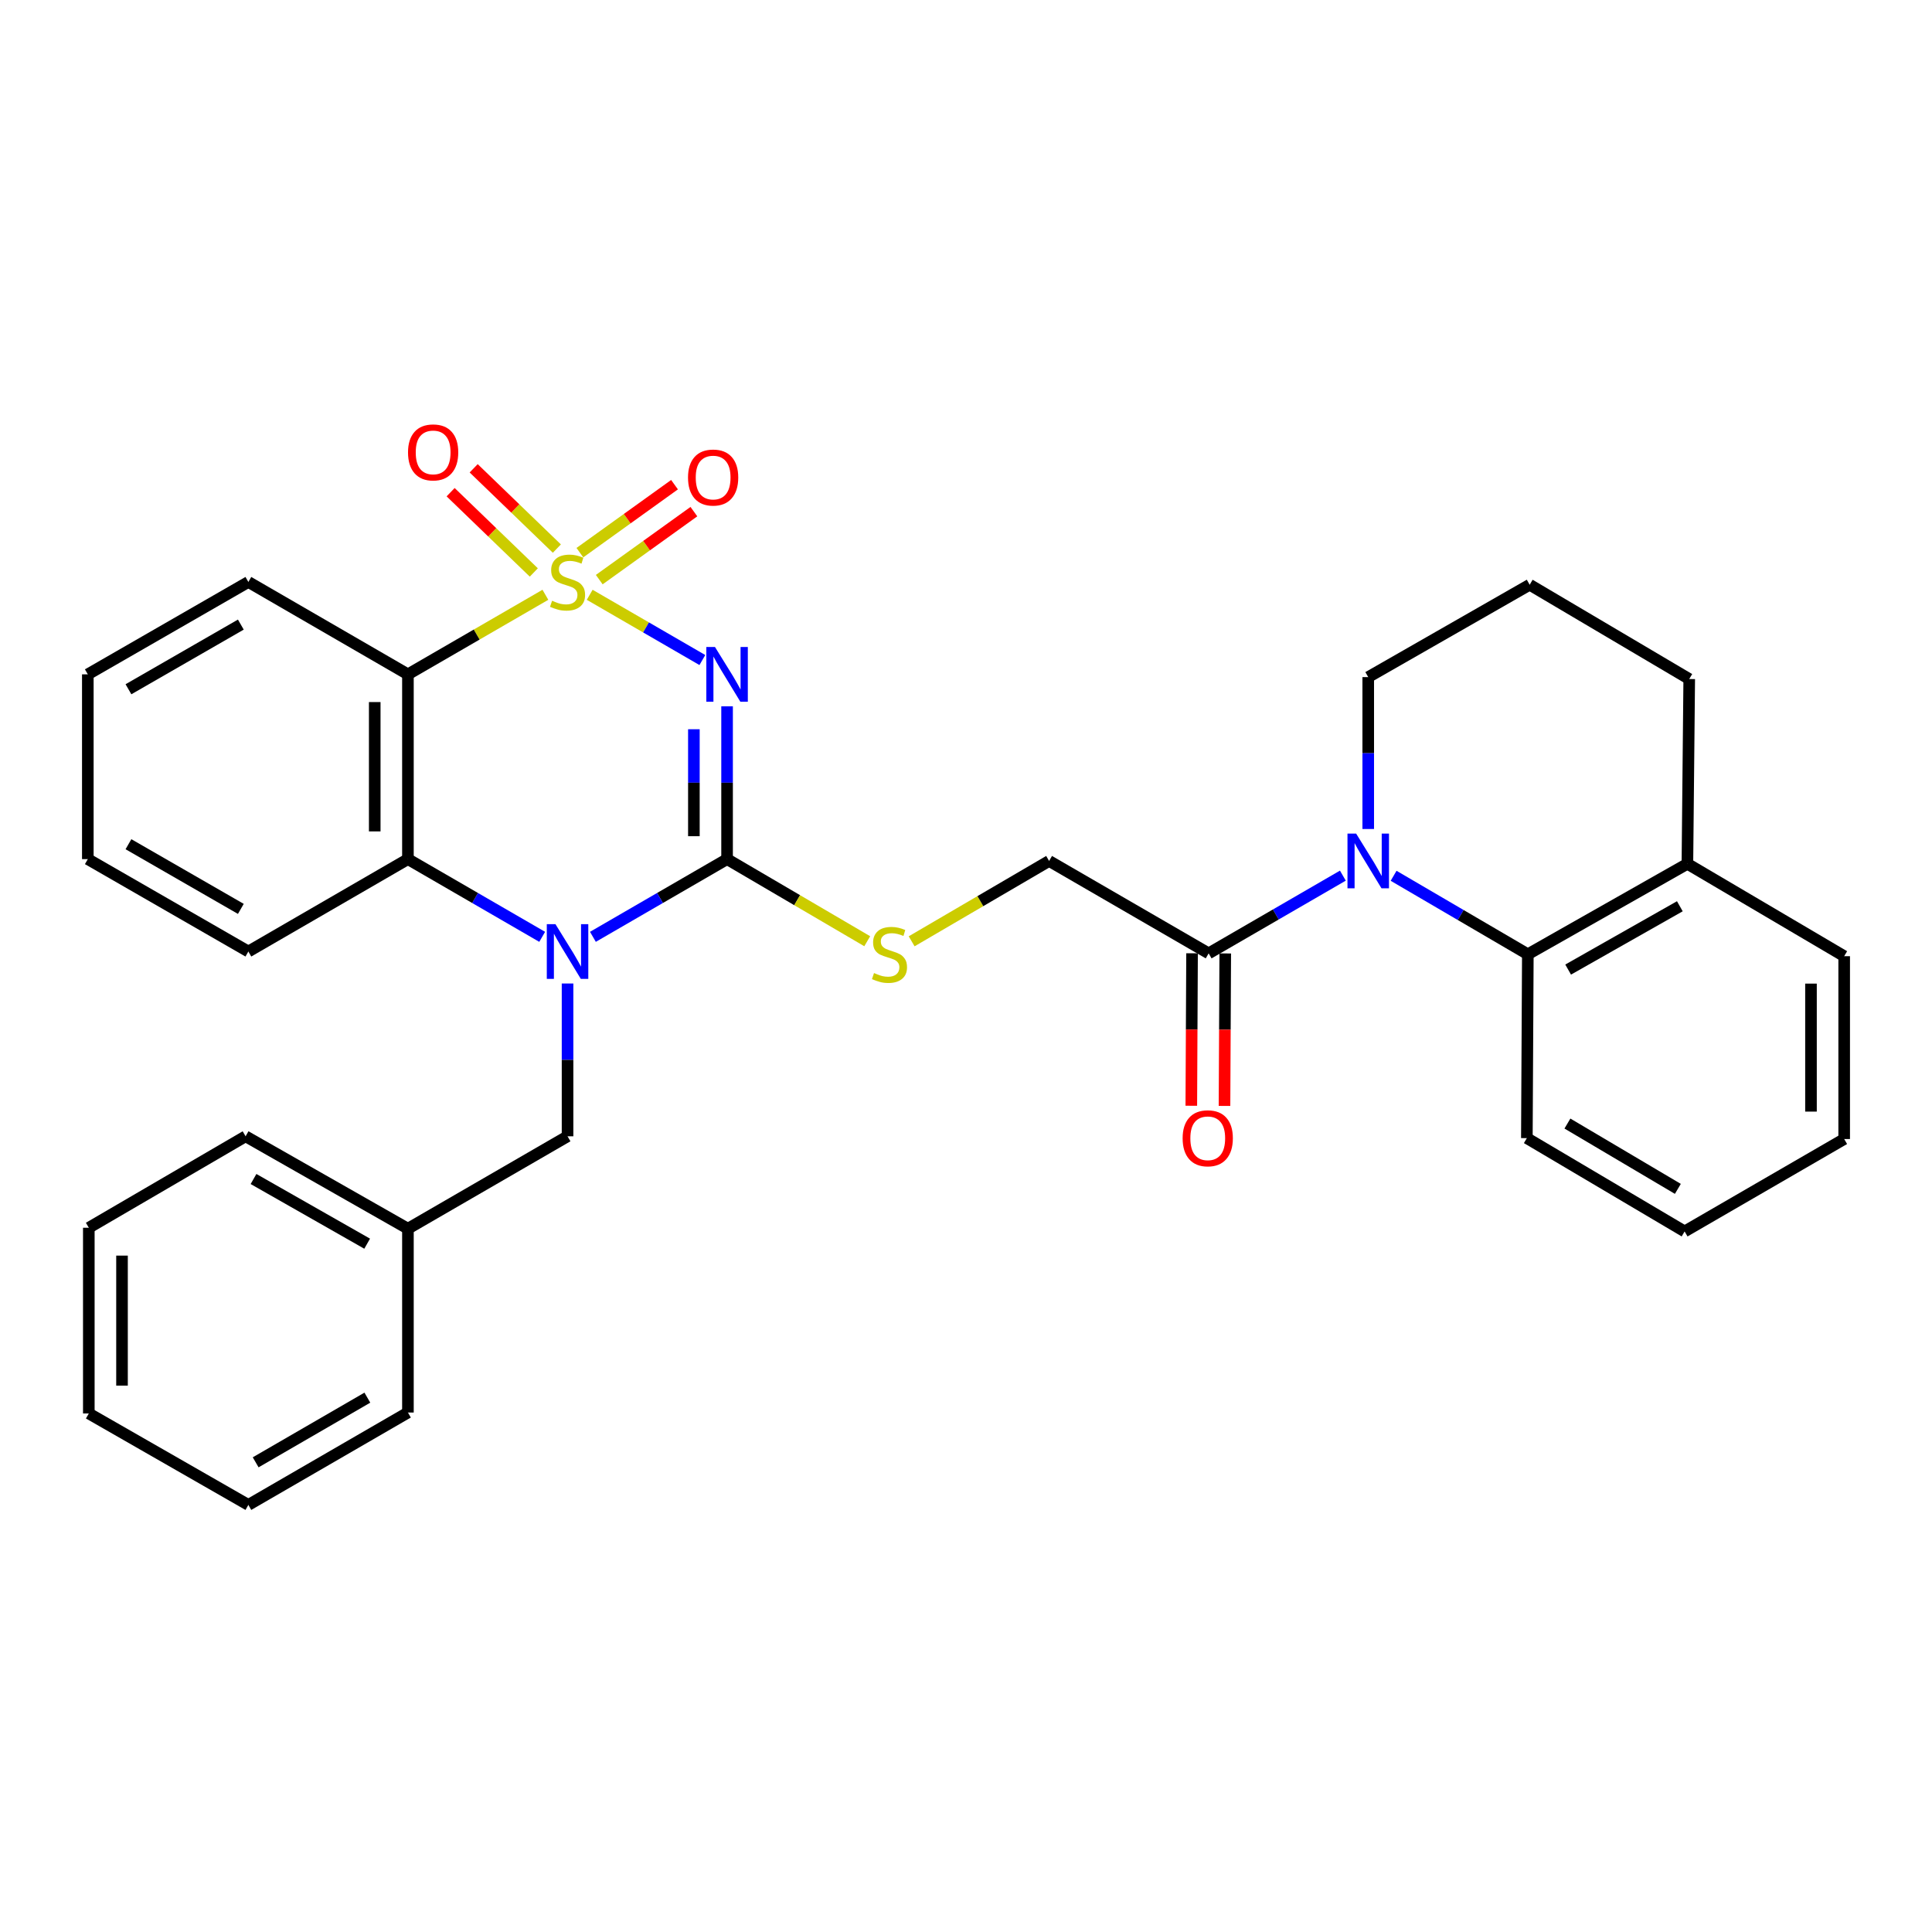 <?xml version='1.0' encoding='iso-8859-1'?>
<svg version='1.1' baseProfile='full'
              xmlns='http://www.w3.org/2000/svg'
                      xmlns:rdkit='http://www.rdkit.org/xml'
                      xmlns:xlink='http://www.w3.org/1999/xlink'
                  xml:space='preserve'
width='1000px' height='1000px' viewBox='0 0 1000 1000'>
<!-- END OF HEADER -->
<rect style='opacity:1.0;fill:#FFFFFF;stroke:none' width='1000' height='1000' x='0' y='0'> </rect>
<path class='bond-0' d='M 305.227,307.865 L 334.383,324.748' style='fill:none;fill-rule:evenodd;stroke:#CCCC00;stroke-width:6px;stroke-linecap:butt;stroke-linejoin:miter;stroke-opacity:1' />
<path class='bond-0' d='M 334.383,324.748 L 363.539,341.632' style='fill:none;fill-rule:evenodd;stroke:#0000FF;stroke-width:6px;stroke-linecap:butt;stroke-linejoin:miter;stroke-opacity:1' />
<path class='bond-3' d='M 282.295,307.861 L 246.719,328.451' style='fill:none;fill-rule:evenodd;stroke:#CCCC00;stroke-width:6px;stroke-linecap:butt;stroke-linejoin:miter;stroke-opacity:1' />
<path class='bond-3' d='M 246.719,328.451 L 211.142,349.041' style='fill:none;fill-rule:evenodd;stroke:#000000;stroke-width:6px;stroke-linecap:butt;stroke-linejoin:miter;stroke-opacity:1' />
<path class='bond-9' d='M 310.174,300.013 L 334.667,282.417' style='fill:none;fill-rule:evenodd;stroke:#CCCC00;stroke-width:6px;stroke-linecap:butt;stroke-linejoin:miter;stroke-opacity:1' />
<path class='bond-9' d='M 334.667,282.417 L 359.16,264.822' style='fill:none;fill-rule:evenodd;stroke:#FF0000;stroke-width:6px;stroke-linecap:butt;stroke-linejoin:miter;stroke-opacity:1' />
<path class='bond-9' d='M 300.149,286.058 L 324.642,268.463' style='fill:none;fill-rule:evenodd;stroke:#CCCC00;stroke-width:6px;stroke-linecap:butt;stroke-linejoin:miter;stroke-opacity:1' />
<path class='bond-9' d='M 324.642,268.463 L 349.135,250.867' style='fill:none;fill-rule:evenodd;stroke:#FF0000;stroke-width:6px;stroke-linecap:butt;stroke-linejoin:miter;stroke-opacity:1' />
<path class='bond-10' d='M 288.231,283.947 L 266.703,263.17' style='fill:none;fill-rule:evenodd;stroke:#CCCC00;stroke-width:6px;stroke-linecap:butt;stroke-linejoin:miter;stroke-opacity:1' />
<path class='bond-10' d='M 266.703,263.17 L 245.175,242.392' style='fill:none;fill-rule:evenodd;stroke:#FF0000;stroke-width:6px;stroke-linecap:butt;stroke-linejoin:miter;stroke-opacity:1' />
<path class='bond-10' d='M 276.298,296.31 L 254.77,275.533' style='fill:none;fill-rule:evenodd;stroke:#CCCC00;stroke-width:6px;stroke-linecap:butt;stroke-linejoin:miter;stroke-opacity:1' />
<path class='bond-10' d='M 254.77,275.533 L 233.243,254.756' style='fill:none;fill-rule:evenodd;stroke:#FF0000;stroke-width:6px;stroke-linecap:butt;stroke-linejoin:miter;stroke-opacity:1' />
<path class='bond-1' d='M 376.333,365.592 L 376.333,405.136' style='fill:none;fill-rule:evenodd;stroke:#0000FF;stroke-width:6px;stroke-linecap:butt;stroke-linejoin:miter;stroke-opacity:1' />
<path class='bond-1' d='M 376.333,405.136 L 376.333,444.681' style='fill:none;fill-rule:evenodd;stroke:#000000;stroke-width:6px;stroke-linecap:butt;stroke-linejoin:miter;stroke-opacity:1' />
<path class='bond-1' d='M 359.151,377.455 L 359.151,405.136' style='fill:none;fill-rule:evenodd;stroke:#0000FF;stroke-width:6px;stroke-linecap:butt;stroke-linejoin:miter;stroke-opacity:1' />
<path class='bond-1' d='M 359.151,405.136 L 359.151,432.817' style='fill:none;fill-rule:evenodd;stroke:#000000;stroke-width:6px;stroke-linecap:butt;stroke-linejoin:miter;stroke-opacity:1' />
<path class='bond-8' d='M 376.333,444.681 L 412.606,465.931' style='fill:none;fill-rule:evenodd;stroke:#000000;stroke-width:6px;stroke-linecap:butt;stroke-linejoin:miter;stroke-opacity:1' />
<path class='bond-8' d='M 412.606,465.931 L 448.879,487.181' style='fill:none;fill-rule:evenodd;stroke:#CCCC00;stroke-width:6px;stroke-linecap:butt;stroke-linejoin:miter;stroke-opacity:1' />
<path class='bond-32' d='M 376.333,444.681 L 341.61,464.792' style='fill:none;fill-rule:evenodd;stroke:#000000;stroke-width:6px;stroke-linecap:butt;stroke-linejoin:miter;stroke-opacity:1' />
<path class='bond-32' d='M 341.61,464.792 L 306.887,484.903' style='fill:none;fill-rule:evenodd;stroke:#0000FF;stroke-width:6px;stroke-linecap:butt;stroke-linejoin:miter;stroke-opacity:1' />
<path class='bond-2' d='M 280.635,484.907 L 245.889,464.794' style='fill:none;fill-rule:evenodd;stroke:#0000FF;stroke-width:6px;stroke-linecap:butt;stroke-linejoin:miter;stroke-opacity:1' />
<path class='bond-2' d='M 245.889,464.794 L 211.142,444.681' style='fill:none;fill-rule:evenodd;stroke:#000000;stroke-width:6px;stroke-linecap:butt;stroke-linejoin:miter;stroke-opacity:1' />
<path class='bond-11' d='M 293.762,509.056 L 293.762,548.601' style='fill:none;fill-rule:evenodd;stroke:#0000FF;stroke-width:6px;stroke-linecap:butt;stroke-linejoin:miter;stroke-opacity:1' />
<path class='bond-11' d='M 293.762,548.601 L 293.762,588.145' style='fill:none;fill-rule:evenodd;stroke:#000000;stroke-width:6px;stroke-linecap:butt;stroke-linejoin:miter;stroke-opacity:1' />
<path class='bond-5' d='M 211.142,349.041 L 211.142,444.681' style='fill:none;fill-rule:evenodd;stroke:#000000;stroke-width:6px;stroke-linecap:butt;stroke-linejoin:miter;stroke-opacity:1' />
<path class='bond-5' d='M 193.96,363.387 L 193.96,430.335' style='fill:none;fill-rule:evenodd;stroke:#000000;stroke-width:6px;stroke-linecap:butt;stroke-linejoin:miter;stroke-opacity:1' />
<path class='bond-16' d='M 211.142,349.041 L 128.551,301.225' style='fill:none;fill-rule:evenodd;stroke:#000000;stroke-width:6px;stroke-linecap:butt;stroke-linejoin:miter;stroke-opacity:1' />
<path class='bond-4' d='M 695.069,453.227 L 660.332,473.343' style='fill:none;fill-rule:evenodd;stroke:#0000FF;stroke-width:6px;stroke-linecap:butt;stroke-linejoin:miter;stroke-opacity:1' />
<path class='bond-4' d='M 660.332,473.343 L 625.595,493.46' style='fill:none;fill-rule:evenodd;stroke:#000000;stroke-width:6px;stroke-linecap:butt;stroke-linejoin:miter;stroke-opacity:1' />
<path class='bond-7' d='M 721.328,453.304 L 756.066,473.616' style='fill:none;fill-rule:evenodd;stroke:#0000FF;stroke-width:6px;stroke-linecap:butt;stroke-linejoin:miter;stroke-opacity:1' />
<path class='bond-7' d='M 756.066,473.616 L 790.805,493.928' style='fill:none;fill-rule:evenodd;stroke:#000000;stroke-width:6px;stroke-linecap:butt;stroke-linejoin:miter;stroke-opacity:1' />
<path class='bond-15' d='M 708.195,429.087 L 708.195,389.78' style='fill:none;fill-rule:evenodd;stroke:#0000FF;stroke-width:6px;stroke-linecap:butt;stroke-linejoin:miter;stroke-opacity:1' />
<path class='bond-15' d='M 708.195,389.78 L 708.195,350.472' style='fill:none;fill-rule:evenodd;stroke:#000000;stroke-width:6px;stroke-linecap:butt;stroke-linejoin:miter;stroke-opacity:1' />
<path class='bond-18' d='M 211.142,444.681 L 128.551,492.505' style='fill:none;fill-rule:evenodd;stroke:#000000;stroke-width:6px;stroke-linecap:butt;stroke-linejoin:miter;stroke-opacity:1' />
<path class='bond-6' d='M 625.595,493.46 L 543.014,445.626' style='fill:none;fill-rule:evenodd;stroke:#000000;stroke-width:6px;stroke-linecap:butt;stroke-linejoin:miter;stroke-opacity:1' />
<path class='bond-14' d='M 617.004,493.418 L 616.811,532.878' style='fill:none;fill-rule:evenodd;stroke:#000000;stroke-width:6px;stroke-linecap:butt;stroke-linejoin:miter;stroke-opacity:1' />
<path class='bond-14' d='M 616.811,532.878 L 616.618,572.338' style='fill:none;fill-rule:evenodd;stroke:#FF0000;stroke-width:6px;stroke-linecap:butt;stroke-linejoin:miter;stroke-opacity:1' />
<path class='bond-14' d='M 634.186,493.502 L 633.993,532.962' style='fill:none;fill-rule:evenodd;stroke:#000000;stroke-width:6px;stroke-linecap:butt;stroke-linejoin:miter;stroke-opacity:1' />
<path class='bond-14' d='M 633.993,532.962 L 633.8,572.422' style='fill:none;fill-rule:evenodd;stroke:#FF0000;stroke-width:6px;stroke-linecap:butt;stroke-linejoin:miter;stroke-opacity:1' />
<path class='bond-13' d='M 790.805,493.928 L 873.396,447.105' style='fill:none;fill-rule:evenodd;stroke:#000000;stroke-width:6px;stroke-linecap:butt;stroke-linejoin:miter;stroke-opacity:1' />
<path class='bond-13' d='M 811.668,501.852 L 869.482,469.076' style='fill:none;fill-rule:evenodd;stroke:#000000;stroke-width:6px;stroke-linecap:butt;stroke-linejoin:miter;stroke-opacity:1' />
<path class='bond-19' d='M 790.805,493.928 L 790.299,589.09' style='fill:none;fill-rule:evenodd;stroke:#000000;stroke-width:6px;stroke-linecap:butt;stroke-linejoin:miter;stroke-opacity:1' />
<path class='bond-12' d='M 471.867,487.22 L 507.44,466.423' style='fill:none;fill-rule:evenodd;stroke:#CCCC00;stroke-width:6px;stroke-linecap:butt;stroke-linejoin:miter;stroke-opacity:1' />
<path class='bond-12' d='M 507.44,466.423 L 543.014,445.626' style='fill:none;fill-rule:evenodd;stroke:#000000;stroke-width:6px;stroke-linecap:butt;stroke-linejoin:miter;stroke-opacity:1' />
<path class='bond-17' d='M 293.762,588.145 L 211.142,635.97' style='fill:none;fill-rule:evenodd;stroke:#000000;stroke-width:6px;stroke-linecap:butt;stroke-linejoin:miter;stroke-opacity:1' />
<path class='bond-22' d='M 873.396,447.105 L 954.545,494.92' style='fill:none;fill-rule:evenodd;stroke:#000000;stroke-width:6px;stroke-linecap:butt;stroke-linejoin:miter;stroke-opacity:1' />
<path class='bond-35' d='M 873.396,447.105 L 874.341,351.465' style='fill:none;fill-rule:evenodd;stroke:#000000;stroke-width:6px;stroke-linecap:butt;stroke-linejoin:miter;stroke-opacity:1' />
<path class='bond-20' d='M 708.195,350.472 L 791.76,302.657' style='fill:none;fill-rule:evenodd;stroke:#000000;stroke-width:6px;stroke-linecap:butt;stroke-linejoin:miter;stroke-opacity:1' />
<path class='bond-25' d='M 128.551,301.225 L 45.455,349.041' style='fill:none;fill-rule:evenodd;stroke:#000000;stroke-width:6px;stroke-linecap:butt;stroke-linejoin:miter;stroke-opacity:1' />
<path class='bond-25' d='M 124.656,323.291 L 66.489,356.761' style='fill:none;fill-rule:evenodd;stroke:#000000;stroke-width:6px;stroke-linecap:butt;stroke-linejoin:miter;stroke-opacity:1' />
<path class='bond-23' d='M 211.142,635.97 L 127.119,588.145' style='fill:none;fill-rule:evenodd;stroke:#000000;stroke-width:6px;stroke-linecap:butt;stroke-linejoin:miter;stroke-opacity:1' />
<path class='bond-23' d='M 190.039,643.729 L 131.223,610.252' style='fill:none;fill-rule:evenodd;stroke:#000000;stroke-width:6px;stroke-linecap:butt;stroke-linejoin:miter;stroke-opacity:1' />
<path class='bond-24' d='M 211.142,635.97 L 211.142,731.123' style='fill:none;fill-rule:evenodd;stroke:#000000;stroke-width:6px;stroke-linecap:butt;stroke-linejoin:miter;stroke-opacity:1' />
<path class='bond-33' d='M 128.551,492.505 L 45.455,444.681' style='fill:none;fill-rule:evenodd;stroke:#000000;stroke-width:6px;stroke-linecap:butt;stroke-linejoin:miter;stroke-opacity:1' />
<path class='bond-33' d='M 124.658,470.439 L 66.49,436.962' style='fill:none;fill-rule:evenodd;stroke:#000000;stroke-width:6px;stroke-linecap:butt;stroke-linejoin:miter;stroke-opacity:1' />
<path class='bond-27' d='M 790.299,589.09 L 871.955,637.392' style='fill:none;fill-rule:evenodd;stroke:#000000;stroke-width:6px;stroke-linecap:butt;stroke-linejoin:miter;stroke-opacity:1' />
<path class='bond-27' d='M 811.296,581.547 L 868.454,615.358' style='fill:none;fill-rule:evenodd;stroke:#000000;stroke-width:6px;stroke-linecap:butt;stroke-linejoin:miter;stroke-opacity:1' />
<path class='bond-21' d='M 791.76,302.657 L 874.341,351.465' style='fill:none;fill-rule:evenodd;stroke:#000000;stroke-width:6px;stroke-linecap:butt;stroke-linejoin:miter;stroke-opacity:1' />
<path class='bond-36' d='M 954.545,494.92 L 954.545,589.558' style='fill:none;fill-rule:evenodd;stroke:#000000;stroke-width:6px;stroke-linecap:butt;stroke-linejoin:miter;stroke-opacity:1' />
<path class='bond-36' d='M 937.363,509.116 L 937.363,575.362' style='fill:none;fill-rule:evenodd;stroke:#000000;stroke-width:6px;stroke-linecap:butt;stroke-linejoin:miter;stroke-opacity:1' />
<path class='bond-30' d='M 127.119,588.145 L 45.97,635.483' style='fill:none;fill-rule:evenodd;stroke:#000000;stroke-width:6px;stroke-linecap:butt;stroke-linejoin:miter;stroke-opacity:1' />
<path class='bond-29' d='M 211.142,731.123 L 128.551,778.939' style='fill:none;fill-rule:evenodd;stroke:#000000;stroke-width:6px;stroke-linecap:butt;stroke-linejoin:miter;stroke-opacity:1' />
<path class='bond-29' d='M 190.144,723.425 L 132.331,756.896' style='fill:none;fill-rule:evenodd;stroke:#000000;stroke-width:6px;stroke-linecap:butt;stroke-linejoin:miter;stroke-opacity:1' />
<path class='bond-26' d='M 45.455,349.041 L 45.455,444.681' style='fill:none;fill-rule:evenodd;stroke:#000000;stroke-width:6px;stroke-linecap:butt;stroke-linejoin:miter;stroke-opacity:1' />
<path class='bond-28' d='M 871.955,637.392 L 954.545,589.558' style='fill:none;fill-rule:evenodd;stroke:#000000;stroke-width:6px;stroke-linecap:butt;stroke-linejoin:miter;stroke-opacity:1' />
<path class='bond-31' d='M 128.551,778.939 L 45.97,731.61' style='fill:none;fill-rule:evenodd;stroke:#000000;stroke-width:6px;stroke-linecap:butt;stroke-linejoin:miter;stroke-opacity:1' />
<path class='bond-34' d='M 45.97,635.483 L 45.97,731.61' style='fill:none;fill-rule:evenodd;stroke:#000000;stroke-width:6px;stroke-linecap:butt;stroke-linejoin:miter;stroke-opacity:1' />
<path class='bond-34' d='M 63.153,649.902 L 63.153,717.191' style='fill:none;fill-rule:evenodd;stroke:#000000;stroke-width:6px;stroke-linecap:butt;stroke-linejoin:miter;stroke-opacity:1' />
<path  class='atom-0' d='M 285.762 310.945
Q 286.082 311.065, 287.402 311.625
Q 288.722 312.185, 290.162 312.545
Q 291.642 312.865, 293.082 312.865
Q 295.762 312.865, 297.322 311.585
Q 298.882 310.265, 298.882 307.985
Q 298.882 306.425, 298.082 305.465
Q 297.322 304.505, 296.122 303.985
Q 294.922 303.465, 292.922 302.865
Q 290.402 302.105, 288.882 301.385
Q 287.402 300.665, 286.322 299.145
Q 285.282 297.625, 285.282 295.065
Q 285.282 291.505, 287.682 289.305
Q 290.122 287.105, 294.922 287.105
Q 298.202 287.105, 301.922 288.665
L 301.002 291.745
Q 297.602 290.345, 295.042 290.345
Q 292.282 290.345, 290.762 291.505
Q 289.242 292.625, 289.282 294.585
Q 289.282 296.105, 290.042 297.025
Q 290.842 297.945, 291.962 298.465
Q 293.122 298.985, 295.042 299.585
Q 297.602 300.385, 299.122 301.185
Q 300.642 301.985, 301.722 303.625
Q 302.842 305.225, 302.842 307.985
Q 302.842 311.905, 300.202 314.025
Q 297.602 316.105, 293.242 316.105
Q 290.722 316.105, 288.802 315.545
Q 286.922 315.025, 284.682 314.105
L 285.762 310.945
' fill='#CCCC00'/>
<path  class='atom-1' d='M 370.073 334.881
L 379.353 349.881
Q 380.273 351.361, 381.753 354.041
Q 383.233 356.721, 383.313 356.881
L 383.313 334.881
L 387.073 334.881
L 387.073 363.201
L 383.193 363.201
L 373.233 346.801
Q 372.073 344.881, 370.833 342.681
Q 369.633 340.481, 369.273 339.801
L 369.273 363.201
L 365.593 363.201
L 365.593 334.881
L 370.073 334.881
' fill='#0000FF'/>
<path  class='atom-3' d='M 287.502 478.345
L 296.782 493.345
Q 297.702 494.825, 299.182 497.505
Q 300.662 500.185, 300.742 500.345
L 300.742 478.345
L 304.502 478.345
L 304.502 506.665
L 300.622 506.665
L 290.662 490.265
Q 289.502 488.345, 288.262 486.145
Q 287.062 483.945, 286.702 483.265
L 286.702 506.665
L 283.022 506.665
L 283.022 478.345
L 287.502 478.345
' fill='#0000FF'/>
<path  class='atom-5' d='M 701.935 431.466
L 711.215 446.466
Q 712.135 447.946, 713.615 450.626
Q 715.095 453.306, 715.175 453.466
L 715.175 431.466
L 718.935 431.466
L 718.935 459.786
L 715.055 459.786
L 705.095 443.386
Q 703.935 441.466, 702.695 439.266
Q 701.495 437.066, 701.135 436.386
L 701.135 459.786
L 697.455 459.786
L 697.455 431.466
L 701.935 431.466
' fill='#0000FF'/>
<path  class='atom-9' d='M 452.394 503.648
Q 452.714 503.768, 454.034 504.328
Q 455.354 504.888, 456.794 505.248
Q 458.274 505.568, 459.714 505.568
Q 462.394 505.568, 463.954 504.288
Q 465.514 502.968, 465.514 500.688
Q 465.514 499.128, 464.714 498.168
Q 463.954 497.208, 462.754 496.688
Q 461.554 496.168, 459.554 495.568
Q 457.034 494.808, 455.514 494.088
Q 454.034 493.368, 452.954 491.848
Q 451.914 490.328, 451.914 487.768
Q 451.914 484.208, 454.314 482.008
Q 456.754 479.808, 461.554 479.808
Q 464.834 479.808, 468.554 481.368
L 467.634 484.448
Q 464.234 483.048, 461.674 483.048
Q 458.914 483.048, 457.394 484.208
Q 455.874 485.328, 455.914 487.288
Q 455.914 488.808, 456.674 489.728
Q 457.474 490.648, 458.594 491.168
Q 459.754 491.688, 461.674 492.288
Q 464.234 493.088, 465.754 493.888
Q 467.274 494.688, 468.354 496.328
Q 469.474 497.928, 469.474 500.688
Q 469.474 504.608, 466.834 506.728
Q 464.234 508.808, 459.874 508.808
Q 457.354 508.808, 455.434 508.248
Q 453.554 507.728, 451.314 506.808
L 452.394 503.648
' fill='#CCCC00'/>
<path  class='atom-10' d='M 356.117 247.171
Q 356.117 240.371, 359.477 236.571
Q 362.837 232.771, 369.117 232.771
Q 375.397 232.771, 378.757 236.571
Q 382.117 240.371, 382.117 247.171
Q 382.117 254.051, 378.717 257.971
Q 375.317 261.851, 369.117 261.851
Q 362.877 261.851, 359.477 257.971
Q 356.117 254.091, 356.117 247.171
M 369.117 258.651
Q 373.437 258.651, 375.757 255.771
Q 378.117 252.851, 378.117 247.171
Q 378.117 241.611, 375.757 238.811
Q 373.437 235.971, 369.117 235.971
Q 364.797 235.971, 362.437 238.771
Q 360.117 241.571, 360.117 247.171
Q 360.117 252.891, 362.437 255.771
Q 364.797 258.651, 369.117 258.651
' fill='#FF0000'/>
<path  class='atom-11' d='M 211.191 234.16
Q 211.191 227.36, 214.551 223.56
Q 217.911 219.76, 224.191 219.76
Q 230.471 219.76, 233.831 223.56
Q 237.191 227.36, 237.191 234.16
Q 237.191 241.04, 233.791 244.96
Q 230.391 248.84, 224.191 248.84
Q 217.951 248.84, 214.551 244.96
Q 211.191 241.08, 211.191 234.16
M 224.191 245.64
Q 228.511 245.64, 230.831 242.76
Q 233.191 239.84, 233.191 234.16
Q 233.191 228.6, 230.831 225.8
Q 228.511 222.96, 224.191 222.96
Q 219.871 222.96, 217.511 225.76
Q 215.191 228.56, 215.191 234.16
Q 215.191 239.88, 217.511 242.76
Q 219.871 245.64, 224.191 245.64
' fill='#FF0000'/>
<path  class='atom-15' d='M 612.127 589.17
Q 612.127 582.37, 615.487 578.57
Q 618.847 574.77, 625.127 574.77
Q 631.407 574.77, 634.767 578.57
Q 638.127 582.37, 638.127 589.17
Q 638.127 596.05, 634.727 599.97
Q 631.327 603.85, 625.127 603.85
Q 618.887 603.85, 615.487 599.97
Q 612.127 596.09, 612.127 589.17
M 625.127 600.65
Q 629.447 600.65, 631.767 597.77
Q 634.127 594.85, 634.127 589.17
Q 634.127 583.61, 631.767 580.81
Q 629.447 577.97, 625.127 577.97
Q 620.807 577.97, 618.447 580.77
Q 616.127 583.57, 616.127 589.17
Q 616.127 594.89, 618.447 597.77
Q 620.807 600.65, 625.127 600.65
' fill='#FF0000'/>
</svg>
